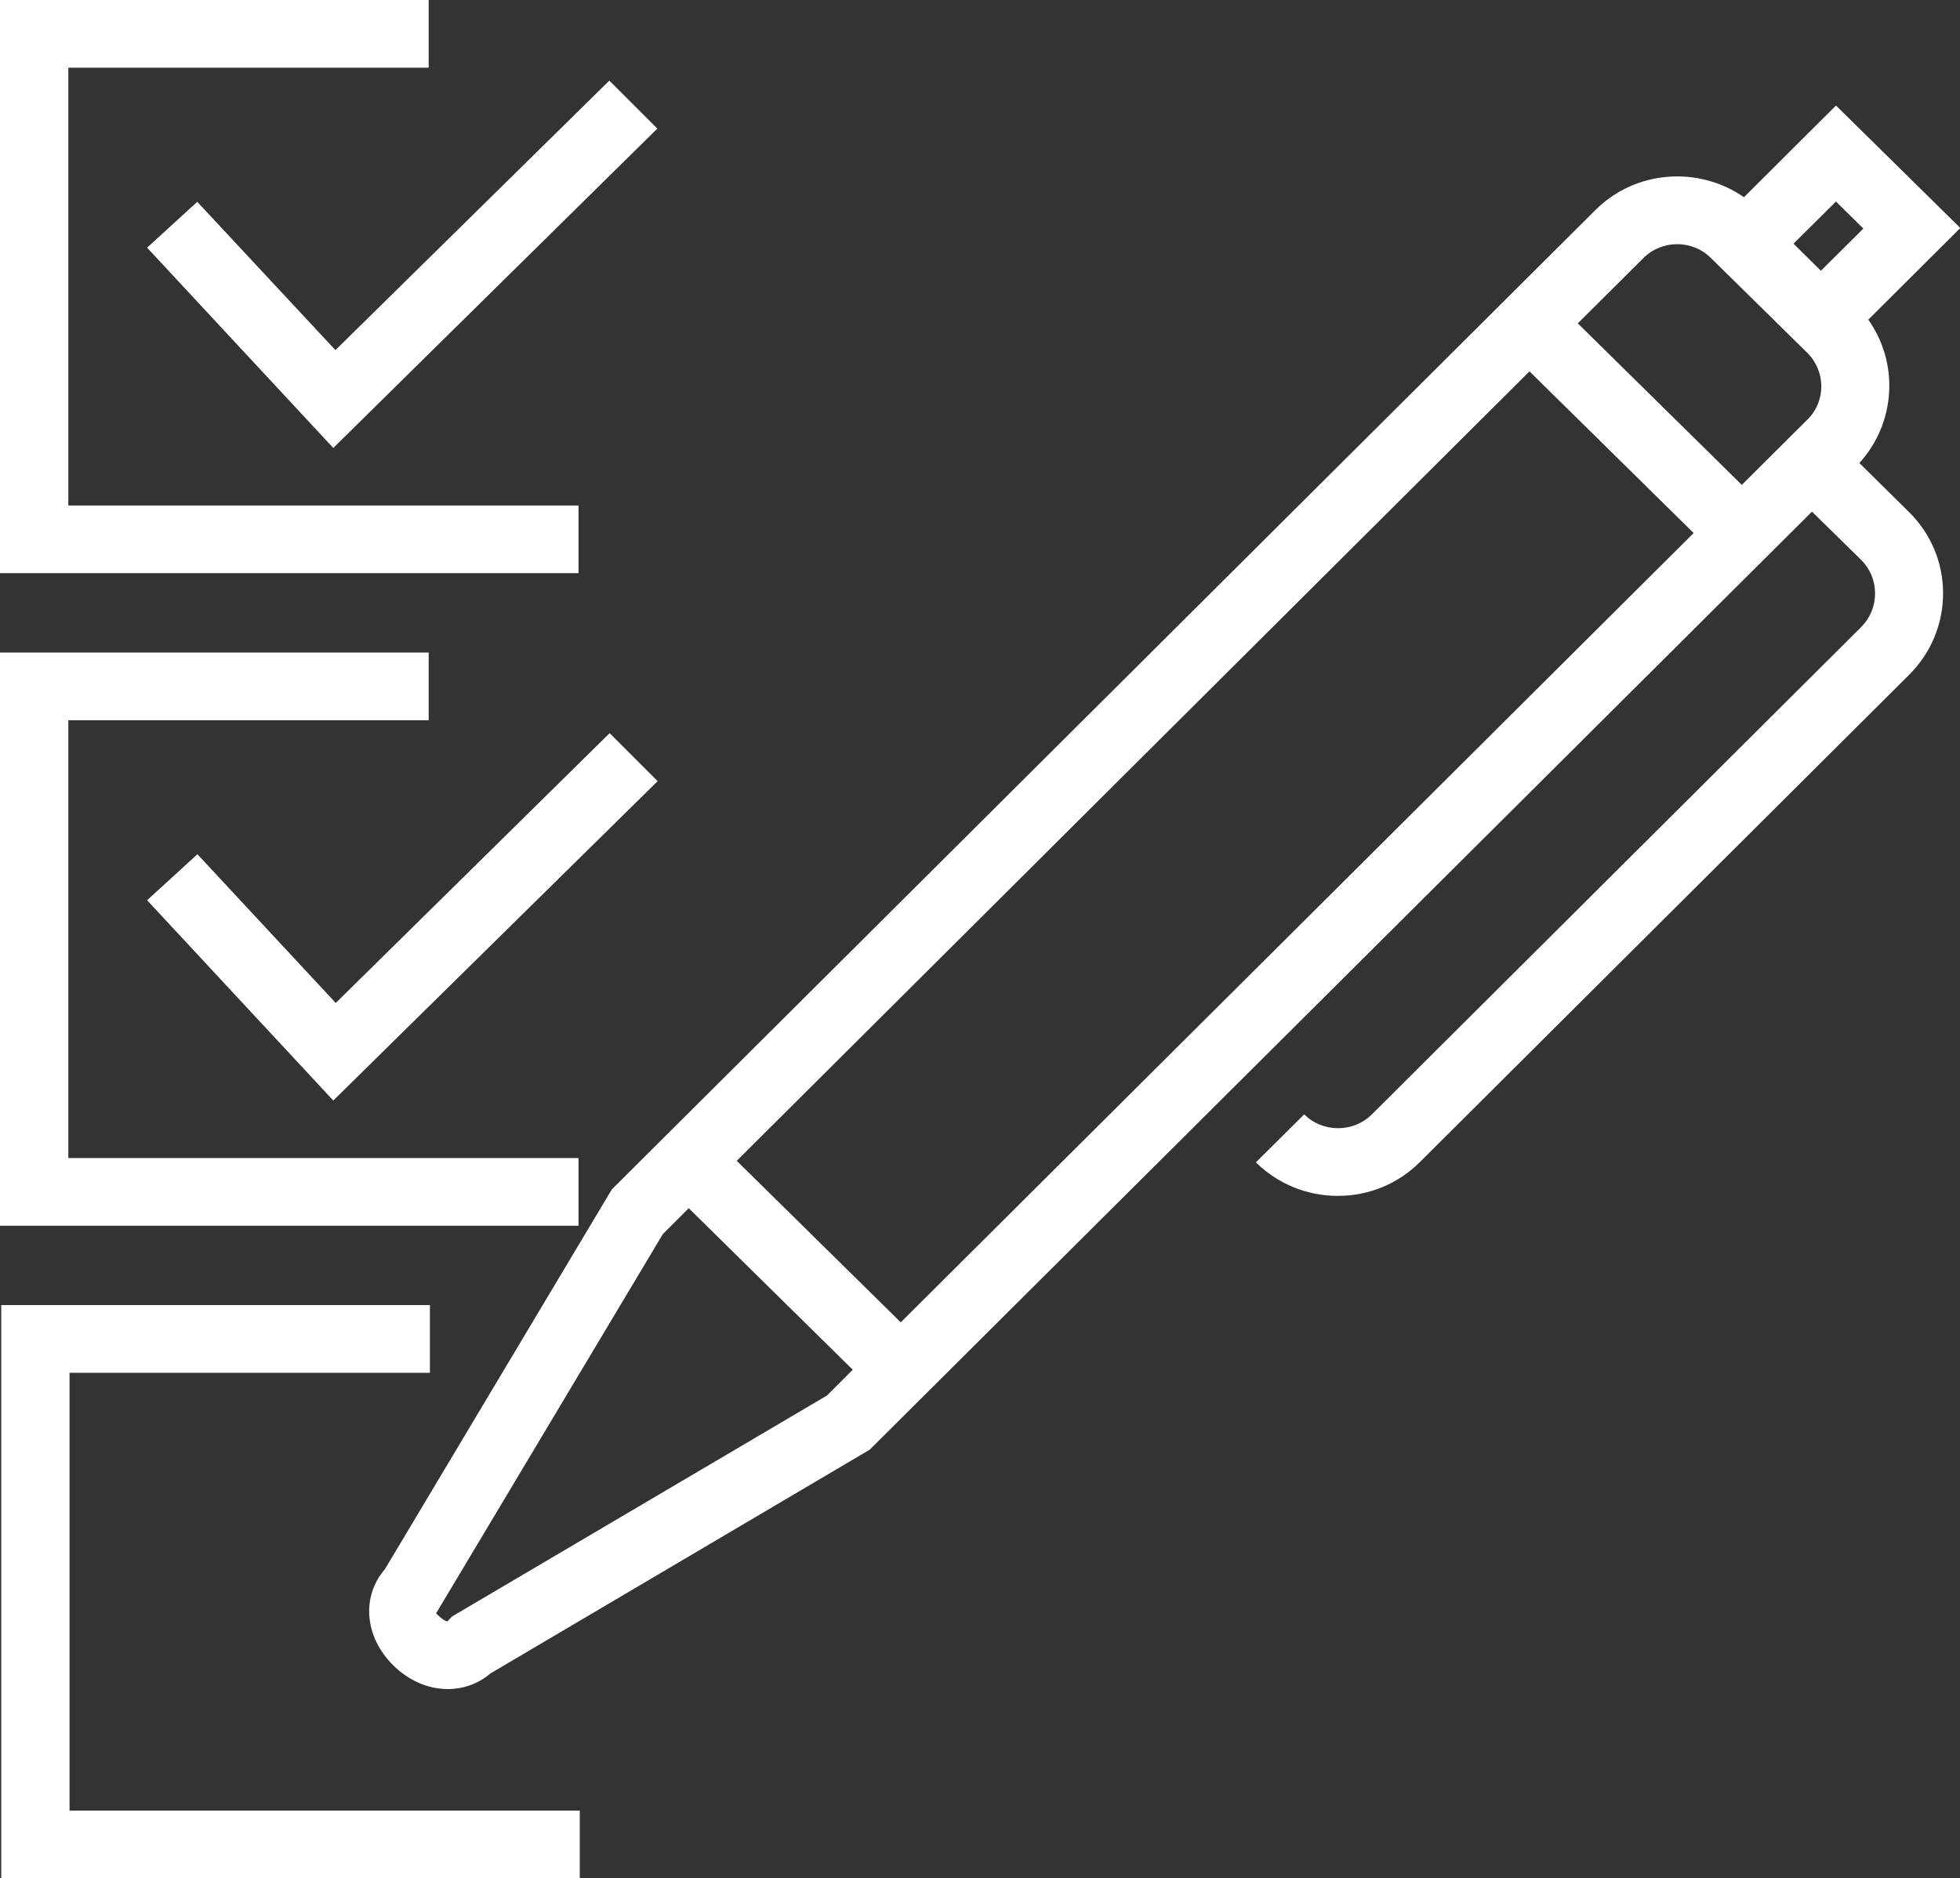 <?xml version="1.0" encoding="UTF-8"?>
<svg id="Calque_2" data-name="Calque 2" xmlns="http://www.w3.org/2000/svg" viewBox="0 0 63.69 61.05">
  <rect x="0" y="0" width="63.69" height="61.05" fill="#333333" stroke="none"/>
  <defs>
    <style>
      .cls-1 {
        fill: #fff;
      }
    </style>
  </defs>
  <g id="Calque_1-2" data-name="Calque 1">
    <g>
      <path class="cls-1" d="M18.8,16.43H2.22V2.2H13.93V0H0V18.63H18.8v-2.2Z"/>
      <path class="cls-1" d="M6.41,6.56l-1.63,1.49,6.05,6.51L21.36,4.18l-1.56-1.56L10.9,11.38,6.41,6.56Z"/>
      <path class="cls-1" d="M18.8,37.64H2.22v-14.23H13.93v-2.2H0v18.63H18.8v-2.2Z"/>
      <path class="cls-1" d="M6.41,27.77l-1.63,1.49,6.05,6.51,10.54-10.38-1.56-1.56-8.9,8.77-4.49-4.83Z"/>
      <path class="cls-1" d="M2.26,44.62H13.97v-2.2H.04v18.63H18.84v-2.2H2.26v-14.23Z"/>
      <path class="cls-1" d="M60.42,15.05c1.19-1.31,1.29-3.25,.29-4.66l2.99-2.98-4.04-3.98-2.99,2.98c-1.47-1.02-3.52-.89-4.83,.42l-31.96,31.83-7.37,12.34c-.77,.89-.67,2.2,.27,3.13,.52,.51,1.15,.77,1.77,.77,.5,0,.99-.17,1.39-.51l12.32-7.27,30.62-30.49,1.6,1.57c.29,.29,.45,.67,.45,1.09,0,.41-.16,.8-.45,1.09l-15.9,15.84c-.29,.29-.68,.45-1.1,.45h0c-.42,0-.81-.16-1.1-.45l-1.57,1.56c.71,.7,1.66,1.09,2.66,1.09h0c1.01,0,1.96-.39,2.67-1.1l15.9-15.84c.71-.71,1.1-1.65,1.1-2.65,0-1-.4-1.94-1.11-2.64l-1.61-1.59Zm-.76-8.5l.89,.88-1.38,1.37-.89-.88,1.38-1.37Zm-6.26,1.84c.6-.6,1.59-.61,2.2,0l3.13,3.08c.6,.6,.61,1.57,0,2.17l-2.13,2.12-5.33-5.25,2.13-2.12Zm1.63,8.94l-25.76,25.65-5.33-5.25L49.7,12.07l5.33,5.25ZM14.68,52.55l-.14,.15c-.12-.01-.33-.22-.37-.26l7.37-12.33,.84-.84,5.33,5.25-.84,.84-12.18,7.18Z"/>
    </g>
  </g>
</svg>